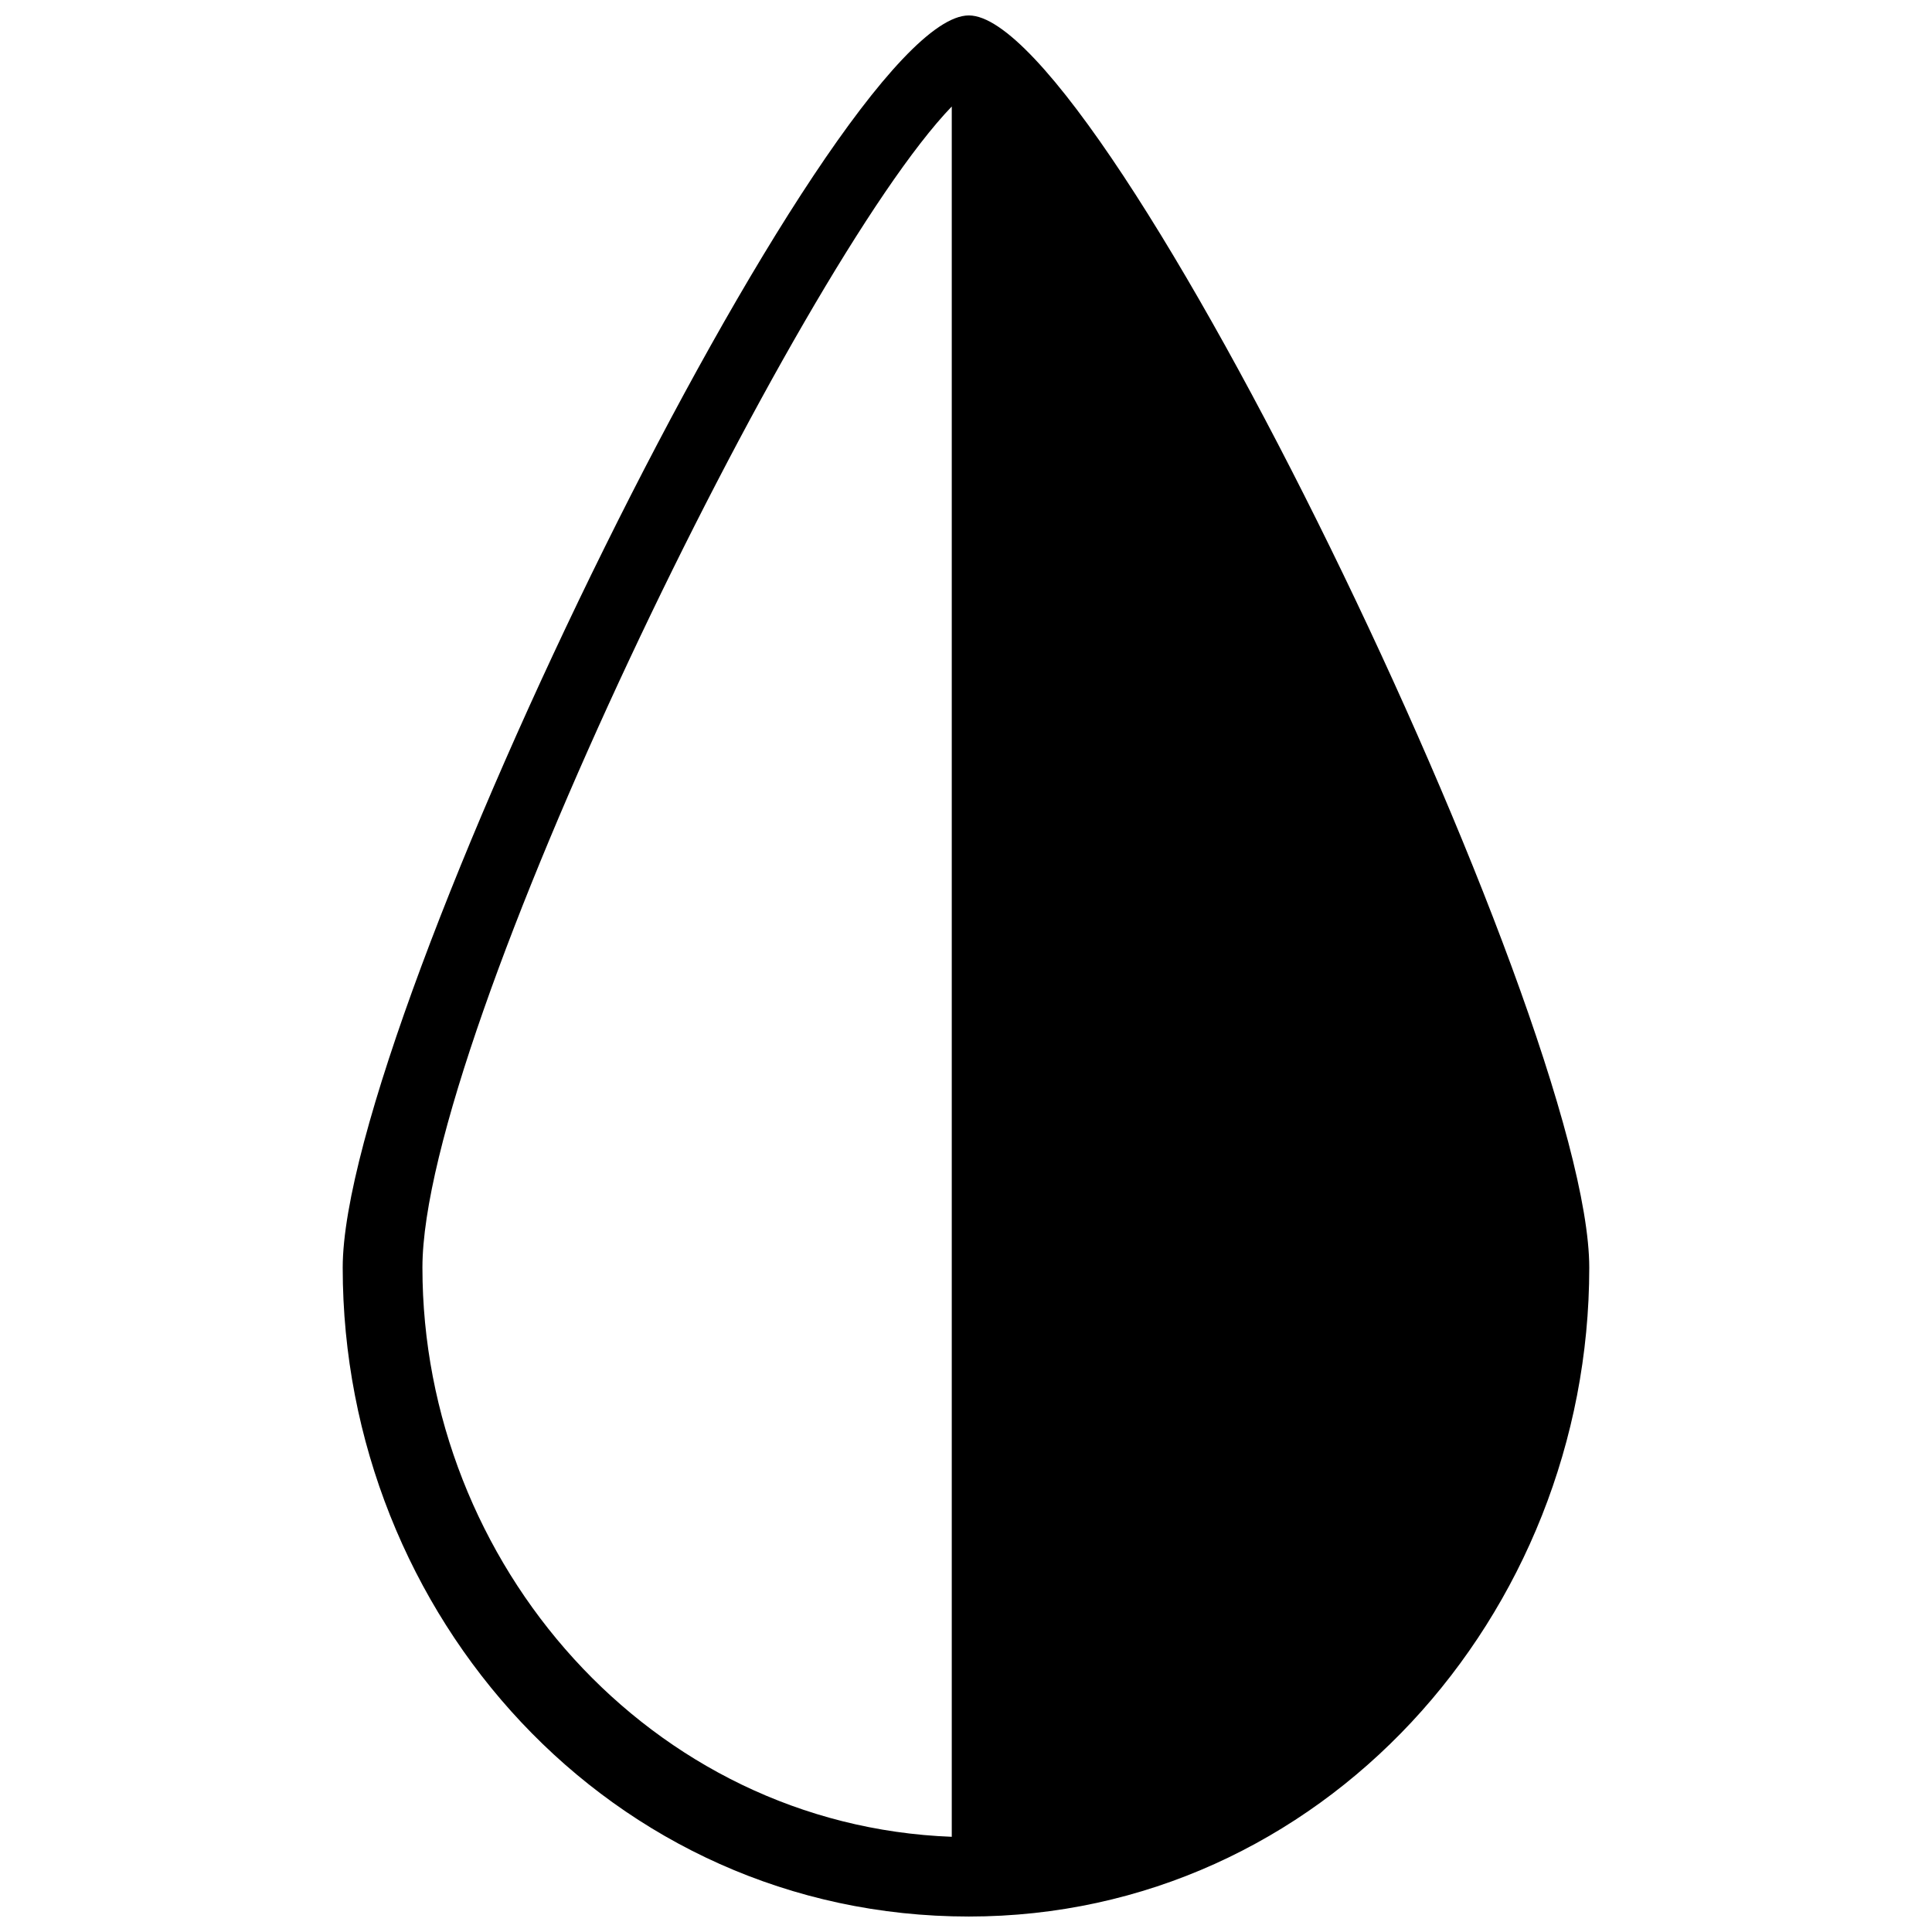 <?xml version="1.0" encoding="UTF-8"?>
<!-- Uploaded to: ICON Repo, www.iconrepo.com, Generator: ICON Repo Mixer Tools -->
<svg width="800px" height="800px" version="1.1" viewBox="144 144 512 512" xmlns="http://www.w3.org/2000/svg">
 <defs>
  <clipPath id="a">
   <path d="m234 148.09h332v503.81h-332z"/>
  </clipPath>
 </defs>
 <g clip-path="url(#a)">
  <path d="m400.75 148.09c36.203 0 164.42 265.48 164.42 331.85 0 92.012-70.895 171.96-164.42 171.96-95.031 0-165.93-79.945-165.93-171.96 0-66.371 129.72-331.85 165.93-331.85zm-4.523 482.69v-458.56c-40.727 42.234-140.28 245.87-140.28 307.71 0 78.438 60.336 147.82 140.28 150.84z"/>
 </g>
</svg>
